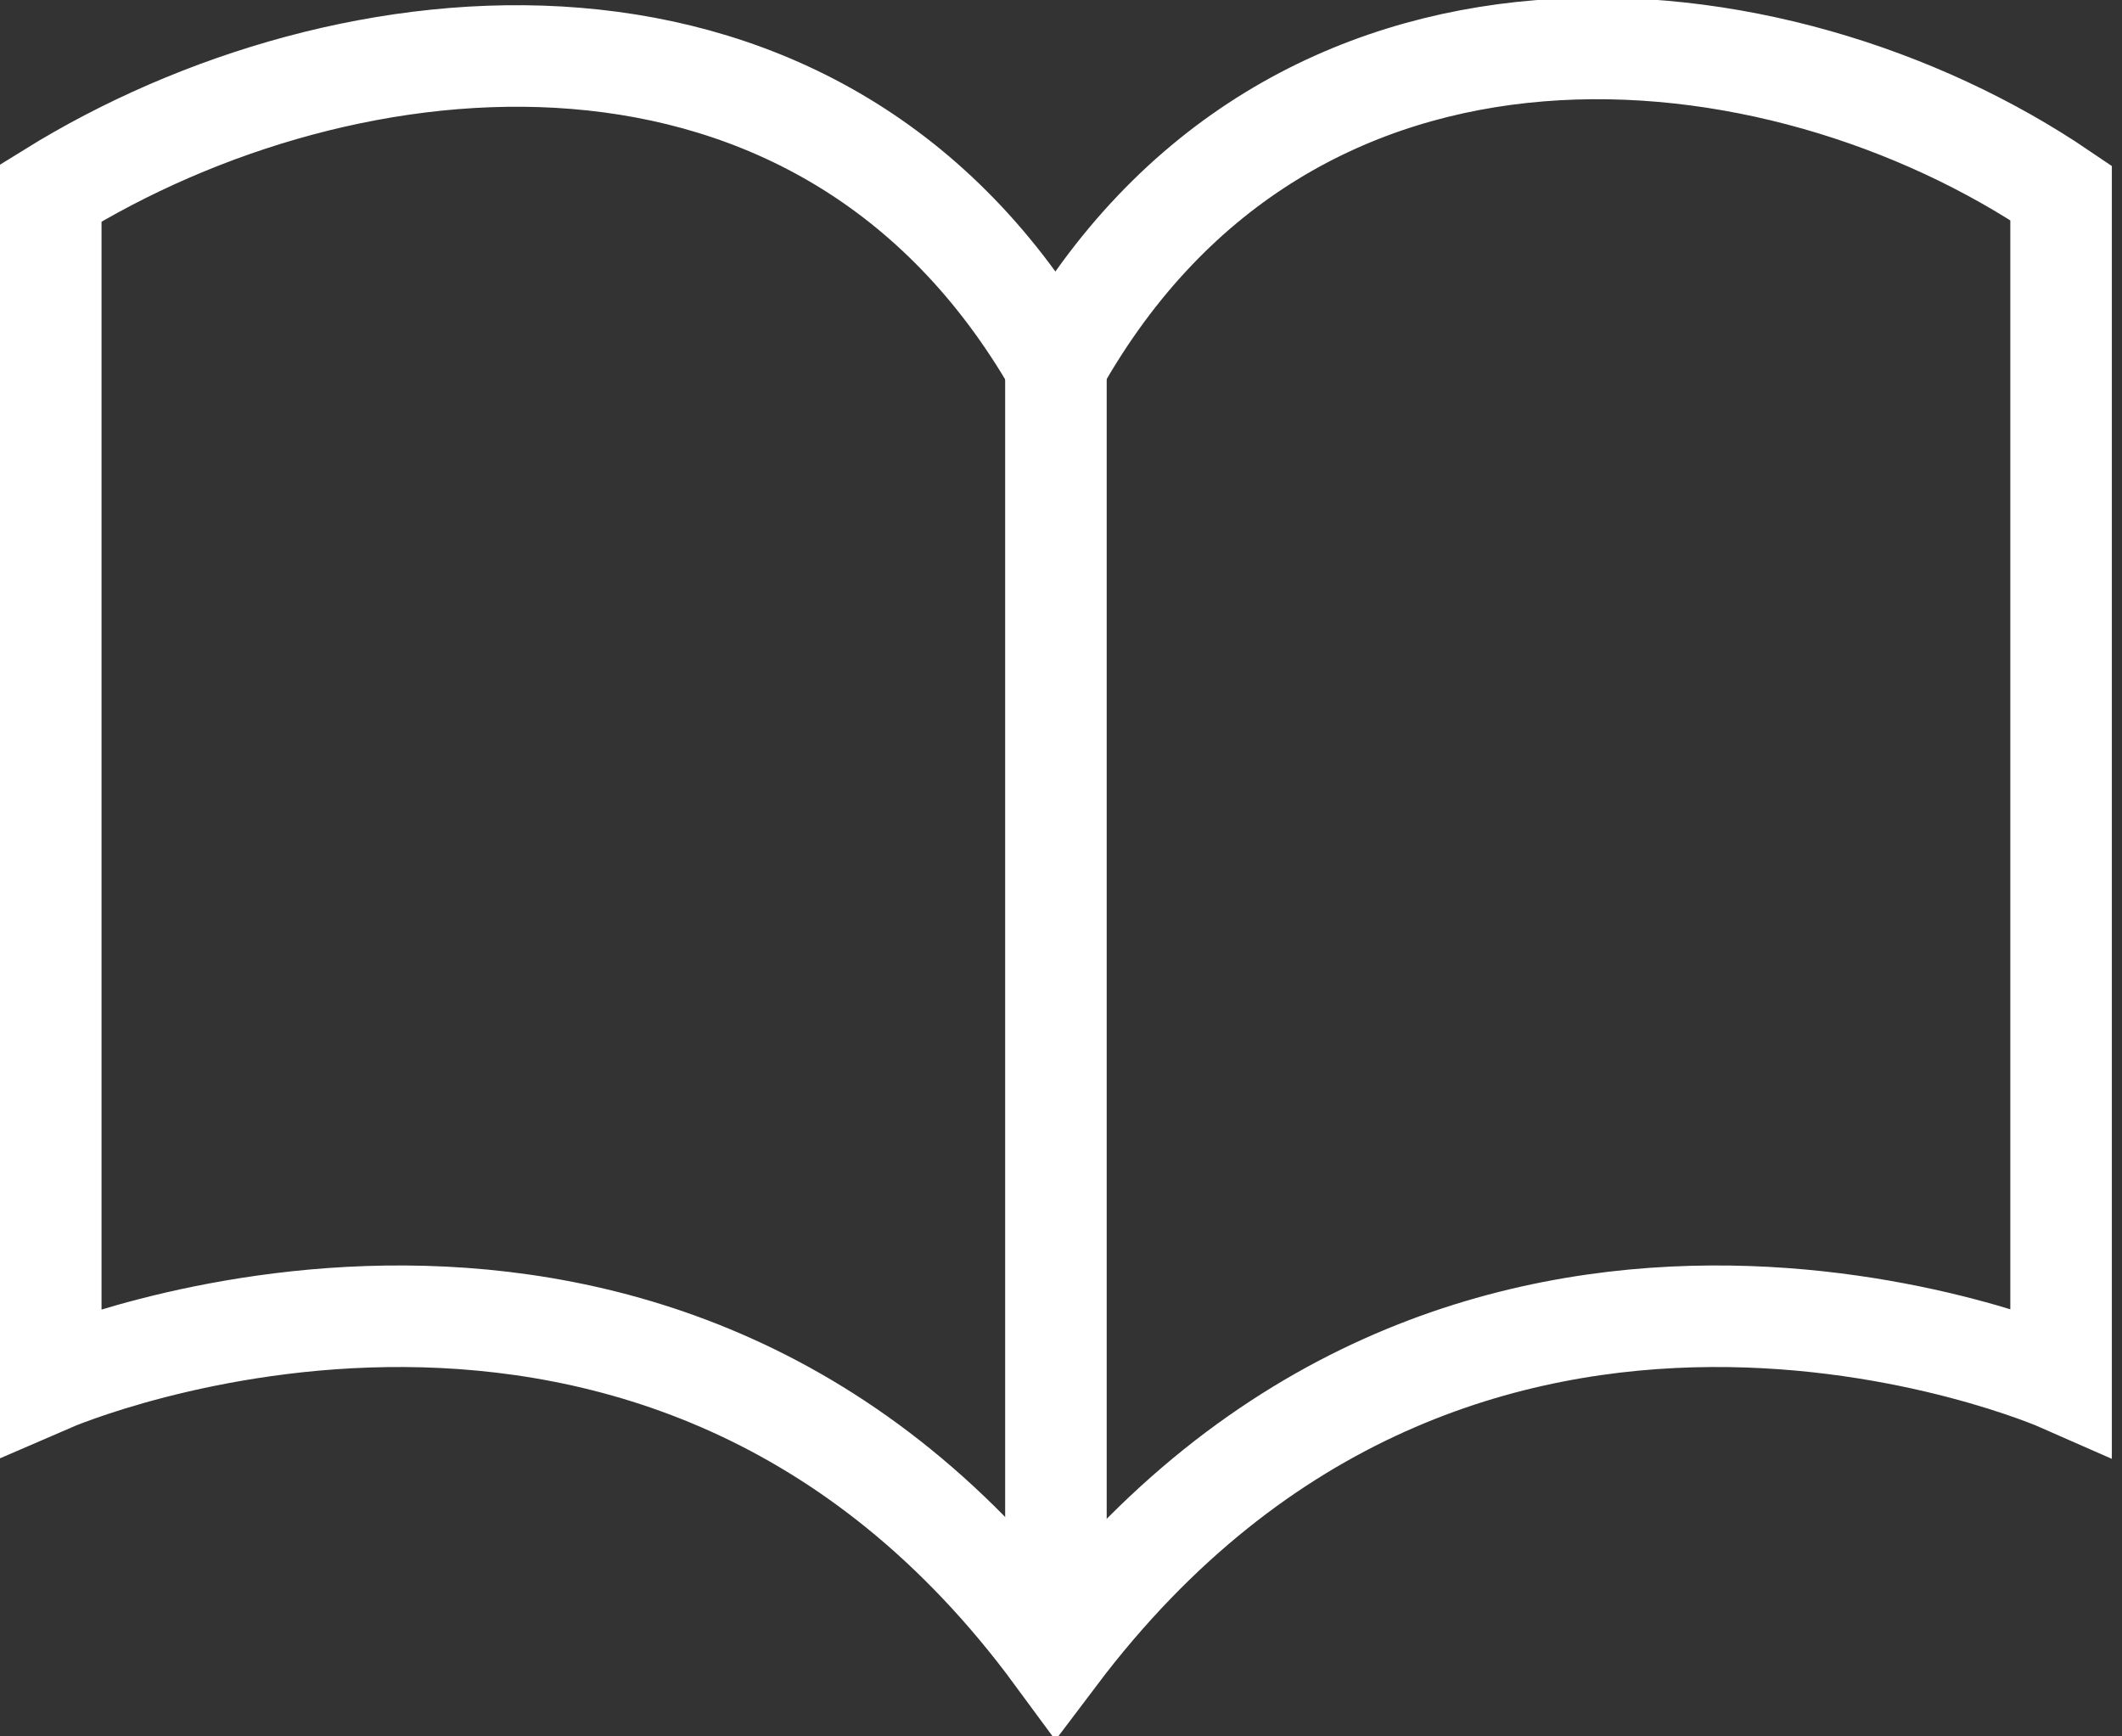 <?xml version="1.0" encoding="utf-8"?>
<!-- Generator: Adobe Illustrator 20.1.0, SVG Export Plug-In . SVG Version: 6.00 Build 0)  -->
<svg version="1.1" id="Layer_1" xmlns="http://www.w3.org/2000/svg" xmlns:xlink="http://www.w3.org/1999/xlink" x="0px" y="0px"
	 viewBox="0 0 20.9 17.1" style="enable-background:new 0 0 20.9 17.1;" xml:space="preserve">
<rect x="0" y="0" width="20.9" height="17.1" fill="#333333" stroke="none"/>
<style type="text/css">
	.st0{fill:none;stroke:#FFFFFF;stroke-miterlimit:10;}
</style>
<title>neodin_icons_wiki</title>
<path class="st0" d="M10.4,3.6c-2.3-4-7-3.5-9.9-1.7v11.7c0,0,6-2.6,9.9,2.7c4-5.3,9.9-2.7,9.9-2.7V1.9C17.5,0,12.7-0.5,10.4,3.6z"
	/>
<line class="st0" x1="10.4" y1="3.6" x2="10.4" y2="16.2"/>
</svg>
